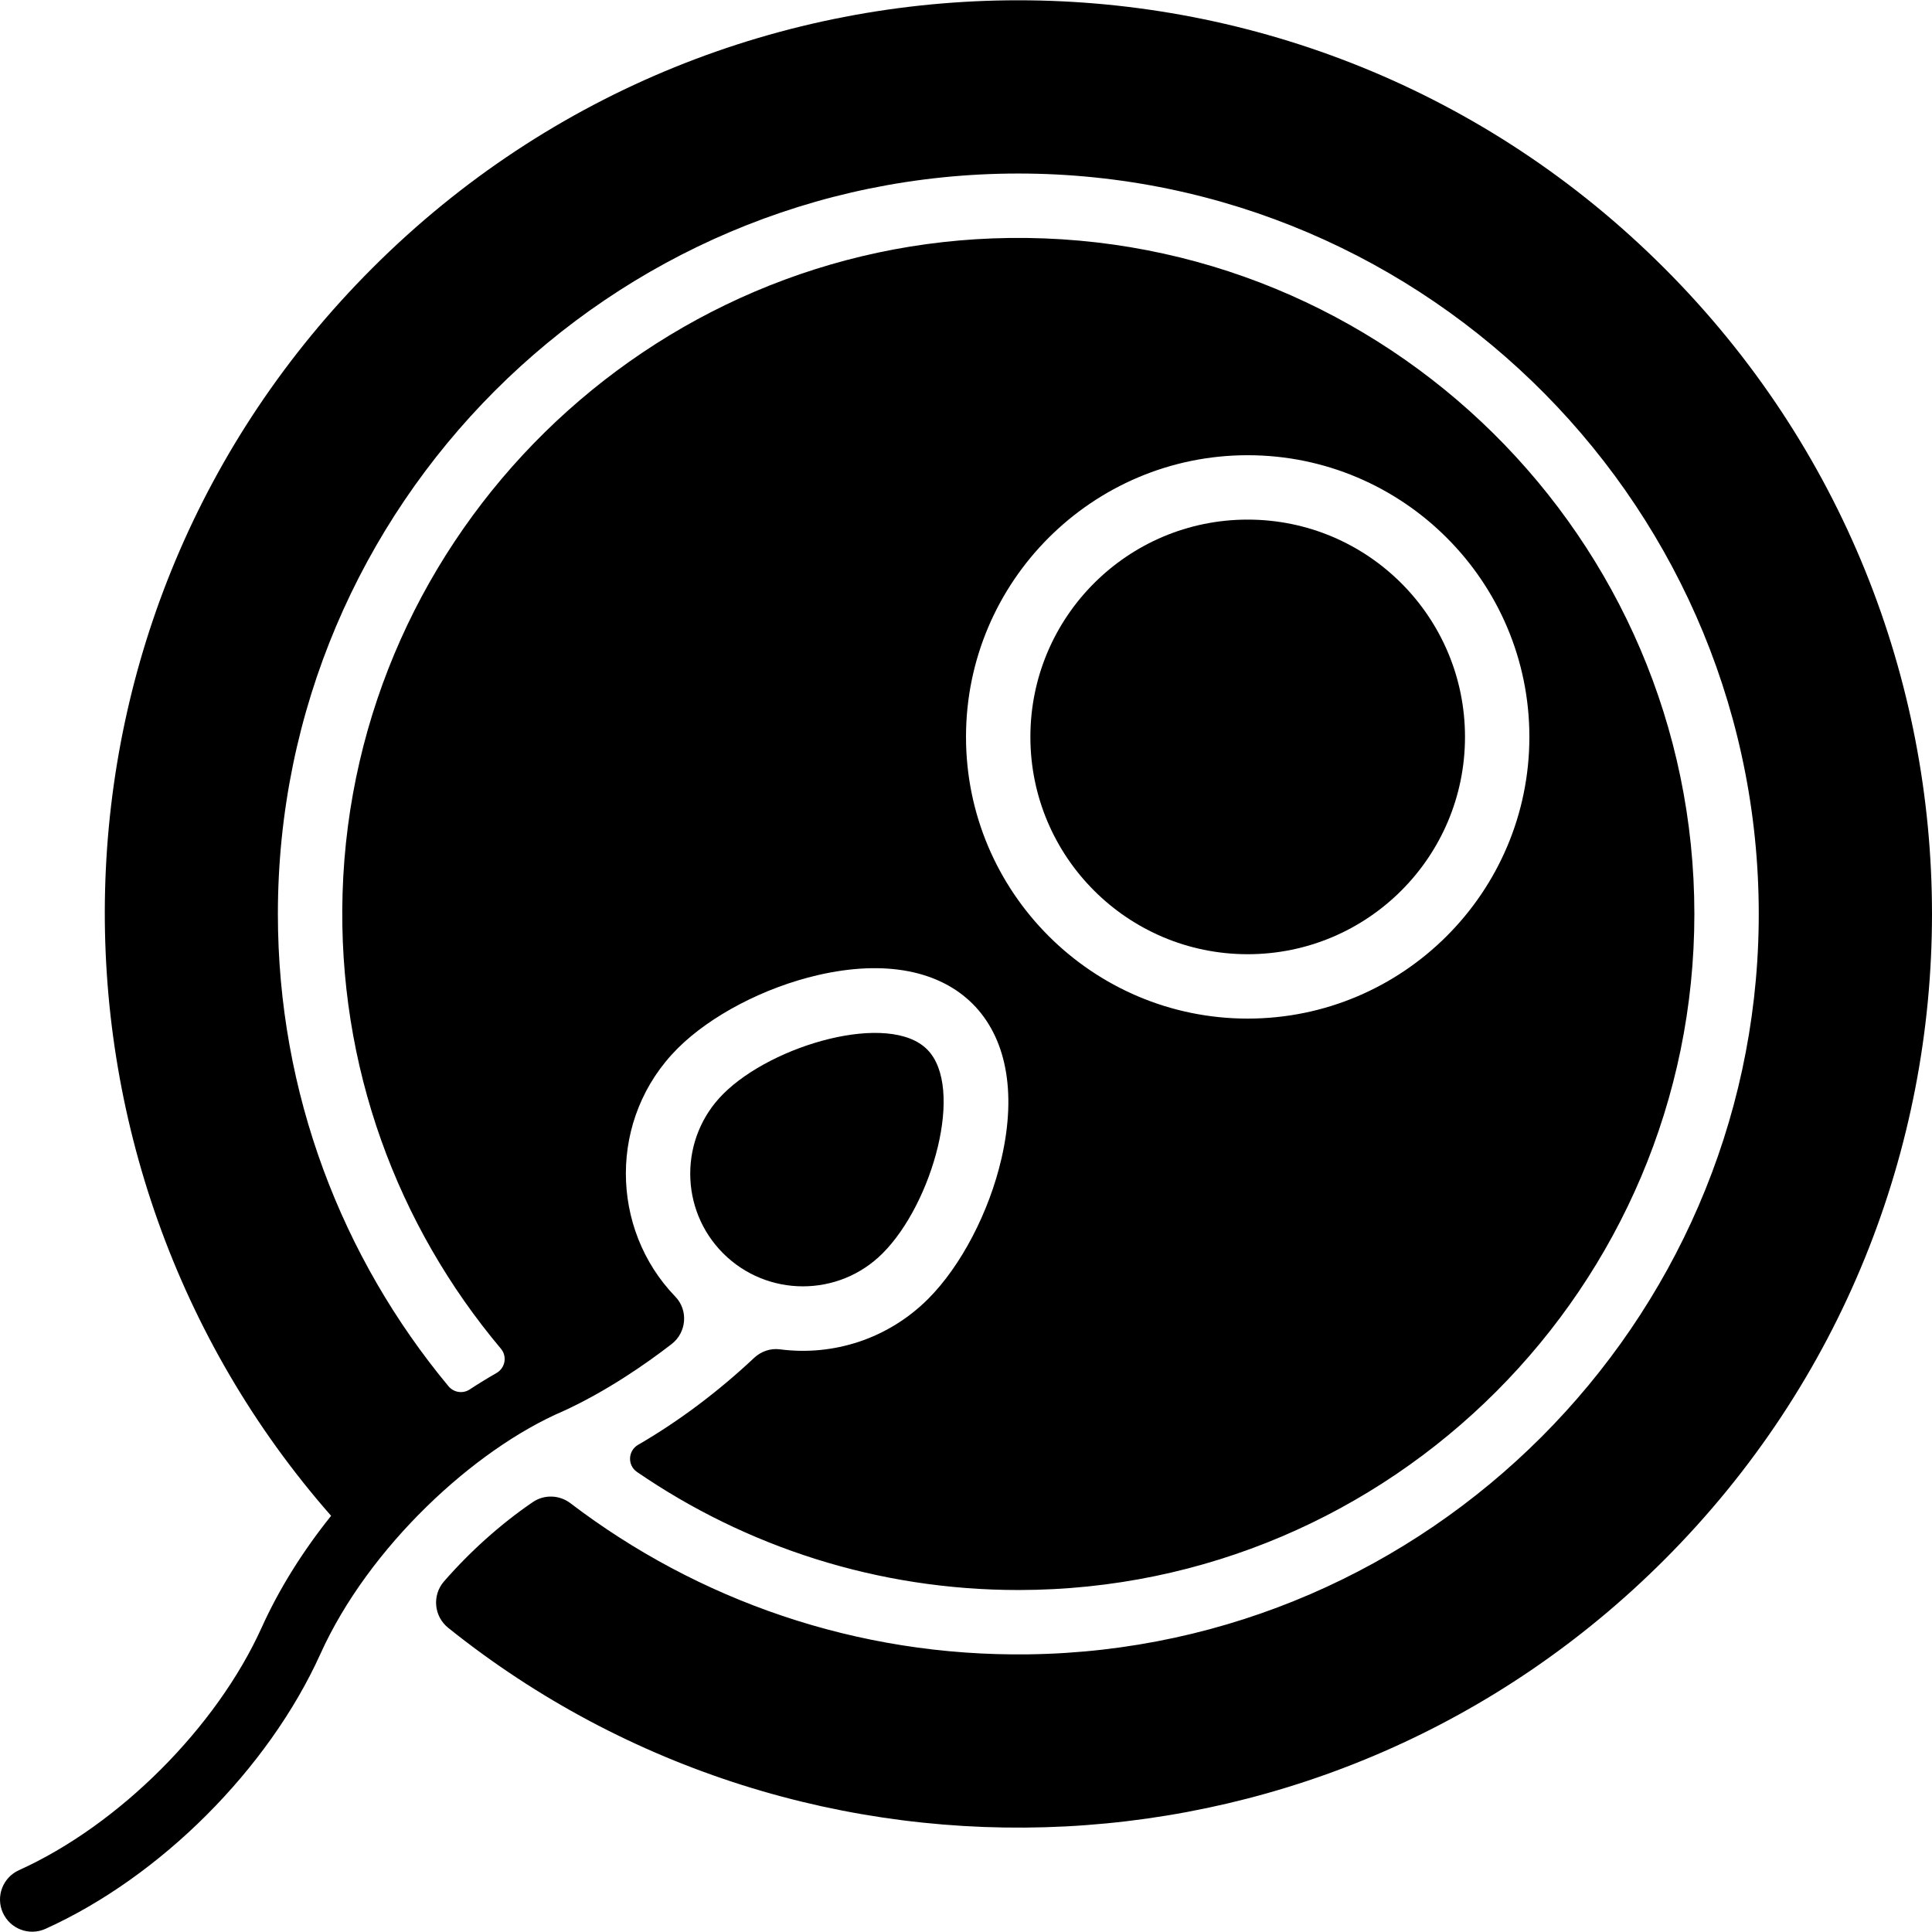 <svg id="Layer_1" enable-background="new 0 0 480.103 480.103" height="512" viewBox="0 0 480.103 480.103" width="512" xmlns="http://www.w3.org/2000/svg"><g><circle cx="310.052" cy="183.122" r="54"/><path d="m219.322 311.462c-10.92 10.93-28.69 10.92-39.61 0s-10.92-28.69 0-39.61c12.317-12.331 41.267-20.515 50.68-11.07 9.38 9.37 1.41 38.21-11.07 50.68z"/><path d="m413.562 66.612c-88.687-88.708-232.307-88.734-321.02 0-86.409 86.389-87.311 222.363-10.26 310.07-7.01 8.74-12.91 18.14-17.24 27.73-11.23 24.85-35.48 49.1-60.33 60.33-4.03 1.82-5.82 6.56-4 10.58 1.806 3.988 6.502 5.829 10.58 4 28.59-12.92 55.41-39.74 68.33-68.32 11.987-26.565 38.231-50.862 60.33-60.33 10.74-4.913 20.581-11.746 26.951-16.676 3.722-2.88 4.184-8.394.914-11.778-16.274-16.843-16.684-44.415.575-61.686 8.16-8.15 21.52-15.14 34.86-18.22 33.906-7.815 53.432 11.673 45.61 45.61-3.08 13.34-10.07 26.7-18.22 34.86-10.029 10.017-23.707 14.247-36.829 12.527-2.336-.306-4.688.505-6.405 2.118-9.025 8.478-18.798 15.793-28.855 21.624-2.523 1.463-2.673 5.077-.268 6.727 27.032 18.541 59.737 29.378 94.93 29.344 92.527-.089 167.838-75.476 167.836-168.004-.002-93.363-76.544-169.174-170.176-167.982-89.601 1.14-163.055 73.273-165.746 162.841-1.295 43.084 13.732 82.727 39.341 113.168 1.615 1.92 1.084 4.81-1.094 6.055-2.245 1.283-4.47 2.648-6.667 4.087-1.707 1.118-3.971.75-5.274-.82-26.46-31.874-42.381-72.782-42.382-117.342-.003-101.41 82.498-183.954 183.909-184.003 102.335-.049 185.446 83.872 184.073 186.506-1.328 99.263-82.14 180.109-181.403 181.477-42.785.59-82.317-13.51-113.879-37.553-2.748-2.093-6.521-2.216-9.373-.267-7.978 5.453-15.526 12.22-22.04 19.689-3.005 3.446-2.524 8.69 1.044 11.55 88.95 71.283 219.376 65.929 302.177-16.891 88.711-88.69 88.733-232.31.001-321.021zm-103.51 46.51c38.6 0 70 31.4 70 70s-31.4 70-70 70-70-31.4-70-70 31.4-70 70-70z"/></g></svg>